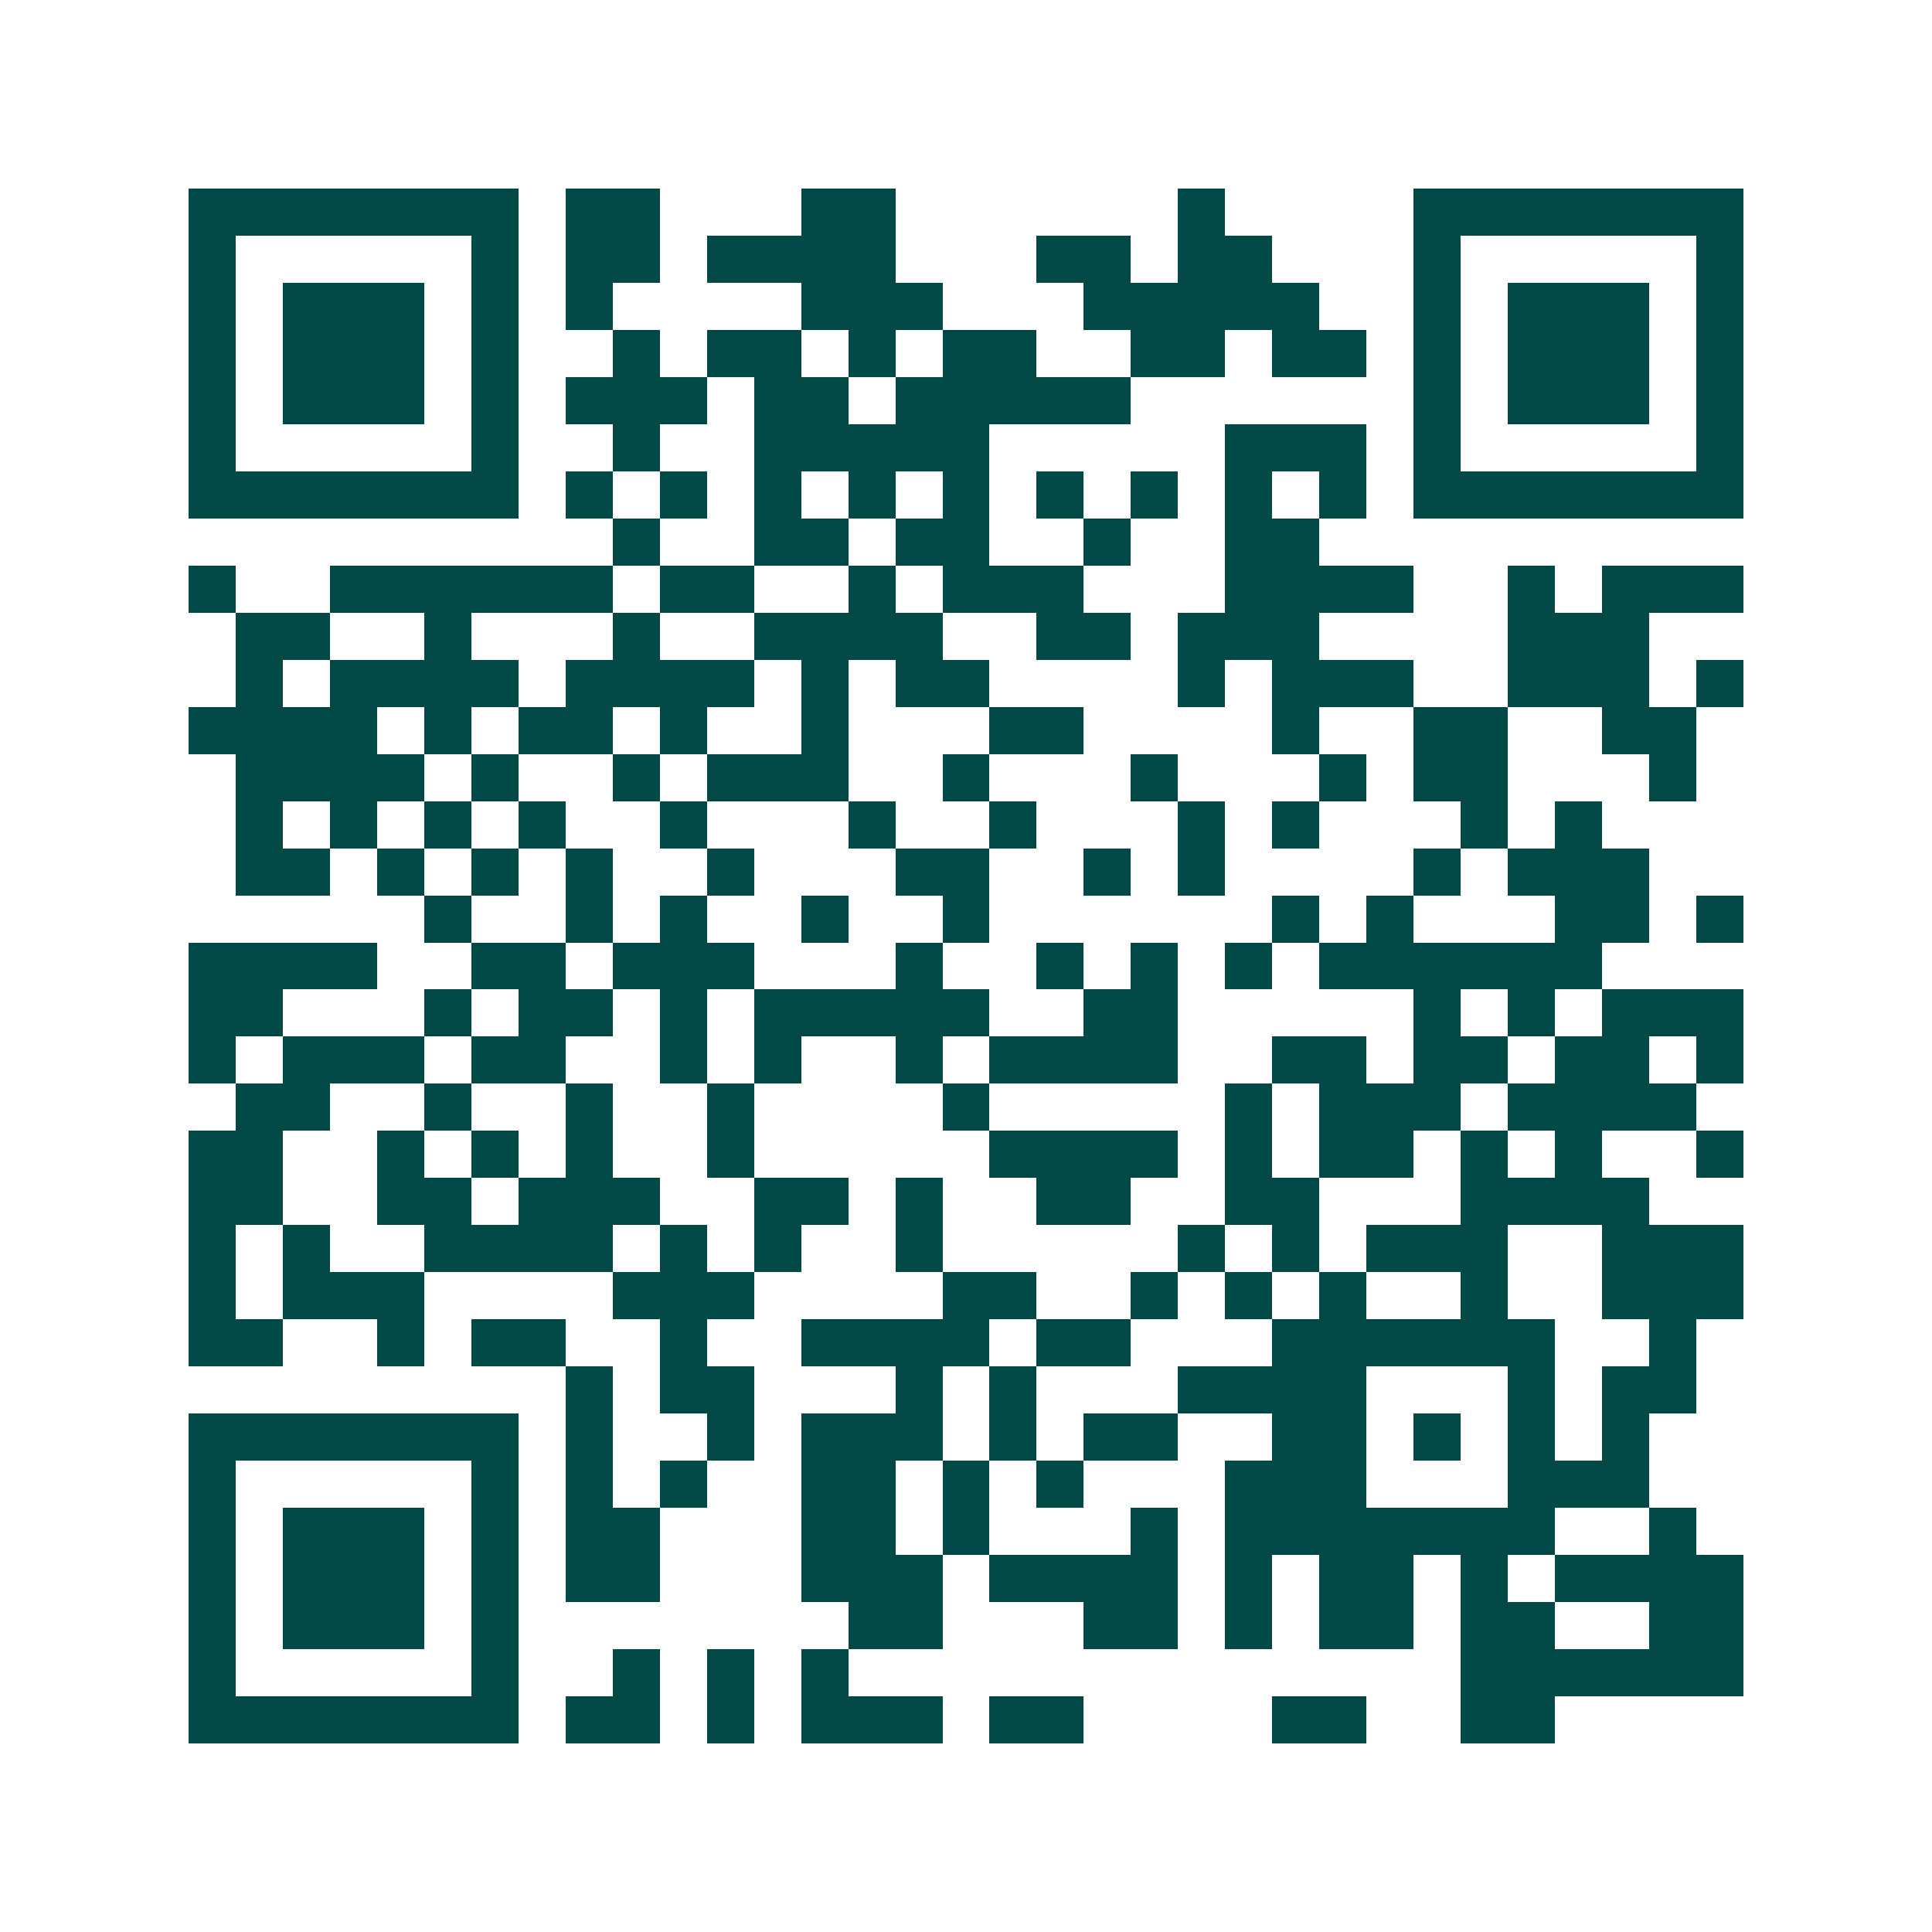 <svg xmlns="http://www.w3.org/2000/svg" width="200" height="200" viewBox="0 0 41 41" shape-rendering="crispEdges"><path fill="#ffffff" d="M0 0h41v41H0z"/><path stroke="#014847" d="M4 4.5h7m1 0h2m3 0h2m6 0h1m4 0h7M4 5.5h1m5 0h1m1 0h2m1 0h4m3 0h2m1 0h2m3 0h1m5 0h1M4 6.5h1m1 0h3m1 0h1m1 0h1m4 0h3m3 0h5m2 0h1m1 0h3m1 0h1M4 7.5h1m1 0h3m1 0h1m2 0h1m1 0h2m1 0h1m1 0h2m2 0h2m1 0h2m1 0h1m1 0h3m1 0h1M4 8.5h1m1 0h3m1 0h1m1 0h3m1 0h2m1 0h5m6 0h1m1 0h3m1 0h1M4 9.5h1m5 0h1m2 0h1m2 0h5m5 0h3m1 0h1m5 0h1M4 10.5h7m1 0h1m1 0h1m1 0h1m1 0h1m1 0h1m1 0h1m1 0h1m1 0h1m1 0h1m1 0h7M13 11.5h1m2 0h2m1 0h2m2 0h1m2 0h2M4 12.5h1m2 0h6m1 0h2m2 0h1m1 0h3m3 0h4m2 0h1m1 0h3M5 13.5h2m2 0h1m3 0h1m2 0h4m2 0h2m1 0h3m4 0h3M5 14.5h1m1 0h4m1 0h4m1 0h1m1 0h2m4 0h1m1 0h3m2 0h3m1 0h1M4 15.5h4m1 0h1m1 0h2m1 0h1m2 0h1m3 0h2m4 0h1m2 0h2m2 0h2M5 16.5h4m1 0h1m2 0h1m1 0h3m2 0h1m3 0h1m3 0h1m1 0h2m3 0h1M5 17.5h1m1 0h1m1 0h1m1 0h1m2 0h1m3 0h1m2 0h1m3 0h1m1 0h1m3 0h1m1 0h1M5 18.5h2m1 0h1m1 0h1m1 0h1m2 0h1m3 0h2m2 0h1m1 0h1m4 0h1m1 0h3M9 19.5h1m2 0h1m1 0h1m2 0h1m2 0h1m6 0h1m1 0h1m3 0h2m1 0h1M4 20.5h4m2 0h2m1 0h3m3 0h1m2 0h1m1 0h1m1 0h1m1 0h6M4 21.5h2m3 0h1m1 0h2m1 0h1m1 0h5m2 0h2m5 0h1m1 0h1m1 0h3M4 22.5h1m1 0h3m1 0h2m2 0h1m1 0h1m2 0h1m1 0h4m2 0h2m1 0h2m1 0h2m1 0h1M5 23.5h2m2 0h1m2 0h1m2 0h1m4 0h1m5 0h1m1 0h3m1 0h4M4 24.5h2m2 0h1m1 0h1m1 0h1m2 0h1m5 0h4m1 0h1m1 0h2m1 0h1m1 0h1m2 0h1M4 25.5h2m2 0h2m1 0h3m2 0h2m1 0h1m2 0h2m2 0h2m3 0h4M4 26.5h1m1 0h1m2 0h4m1 0h1m1 0h1m2 0h1m5 0h1m1 0h1m1 0h3m2 0h3M4 27.5h1m1 0h3m4 0h3m4 0h2m2 0h1m1 0h1m1 0h1m2 0h1m2 0h3M4 28.5h2m2 0h1m1 0h2m2 0h1m2 0h4m1 0h2m3 0h6m2 0h1M12 29.5h1m1 0h2m3 0h1m1 0h1m3 0h4m3 0h1m1 0h2M4 30.5h7m1 0h1m2 0h1m1 0h3m1 0h1m1 0h2m2 0h2m1 0h1m1 0h1m1 0h1M4 31.5h1m5 0h1m1 0h1m1 0h1m2 0h2m1 0h1m1 0h1m3 0h3m3 0h3M4 32.5h1m1 0h3m1 0h1m1 0h2m3 0h2m1 0h1m3 0h1m1 0h7m2 0h1M4 33.5h1m1 0h3m1 0h1m1 0h2m3 0h3m1 0h4m1 0h1m1 0h2m1 0h1m1 0h4M4 34.5h1m1 0h3m1 0h1m7 0h2m3 0h2m1 0h1m1 0h2m1 0h2m2 0h2M4 35.5h1m5 0h1m2 0h1m1 0h1m1 0h1m13 0h6M4 36.5h7m1 0h2m1 0h1m1 0h3m1 0h2m4 0h2m2 0h2"/></svg>
